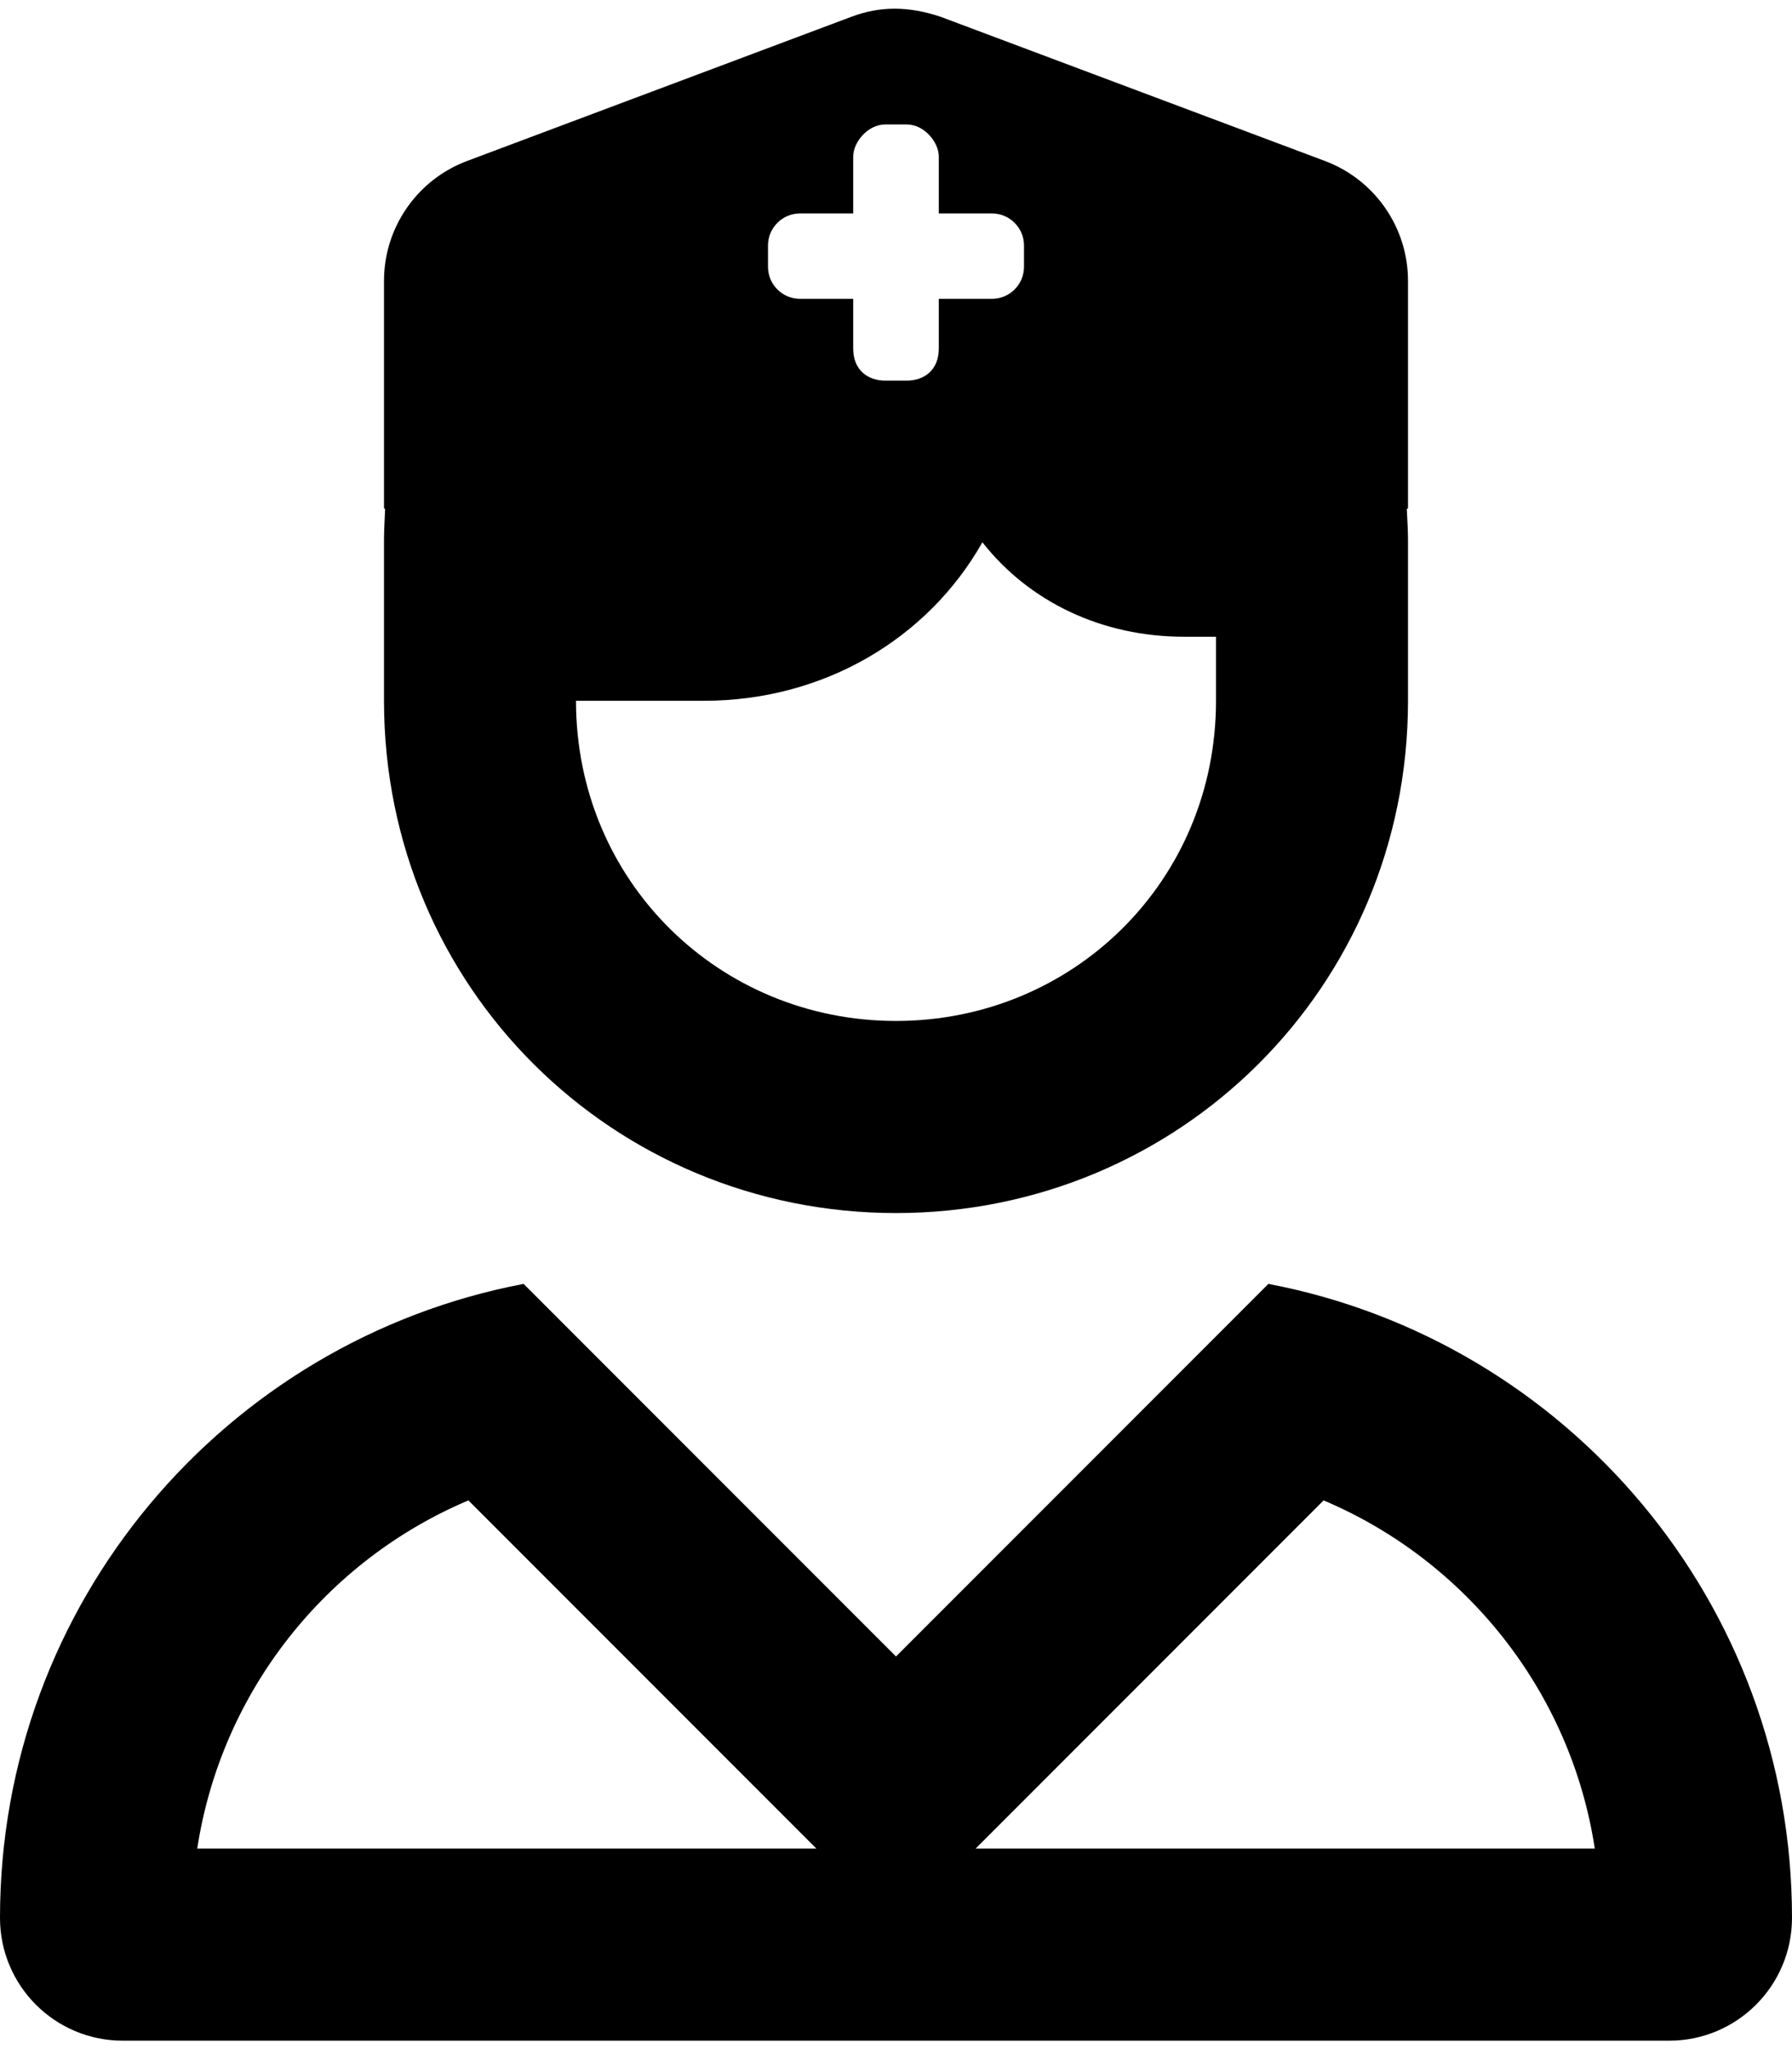 <svg xmlns="http://www.w3.org/2000/svg" viewBox="0 0 448 512"><!--! Font Awesome Pro 6.1.1 by @fontawesome - https://fontawesome.com License - https://fontawesome.com/license (Commercial License) Copyright 2022 Fonticons, Inc. --><path d="M96 127.1V70.17C96 56.83 104.3 44.89 116.8 40.21L212.8 4.209C220 1.493 227.1 1.493 235.2 4.209L331.2 40.21C343.7 44.89 352 56.83 352 70.17V127.1H351.7C351.9 130.6 352 133.3 352 135.1V175.1C352 246.7 294.7 303.1 224 303.1C153.3 303.1 96 246.7 96 175.1V135.1C96 133.3 96.1 130.6 96.28 127.1H96zM245.6 135.5C231.9 159.7 205.8 175.1 176 175.1H144C144 220.2 179.8 255.1 224 255.1C268.2 255.1 304 220.2 304 175.1V159.1H296C275.5 159.1 257.3 150.4 245.6 135.5zM213.3 53.33H200C195.6 53.33 192 56.92 192 61.33V66.67C192 71.09 195.6 74.67 200 74.67H213.3V87.1C213.3 92.42 216.9 95.1 221.3 95.1H226.7C231.1 95.1 234.7 92.42 234.7 87.1V74.67H248C252.4 74.67 256 71.09 256 66.67V61.33C256 56.92 252.4 53.33 248 53.33H234.7V39.1C234.7 35.58 231.1 31.1 226.7 31.1H221.3C216.9 31.1 213.3 35.58 213.3 39.1V53.33zM317.1 320.8C391.7 335 448 400.5 448 479.2C448 496.2 434.2 509.9 417.3 509.9H30.72C13.75 509.9 0 496.2 0 479.2C0 400.5 56.33 335 130.9 320.8L224 413.9L317.1 320.8zM204.1 461.9L117.1 374.9C81.56 389.9 55.33 422.6 49.31 461.9H204.1zM243.9 461.9H398.7C392.7 422.6 366.4 389.9 330.9 374.9L243.9 461.9z"/></svg>